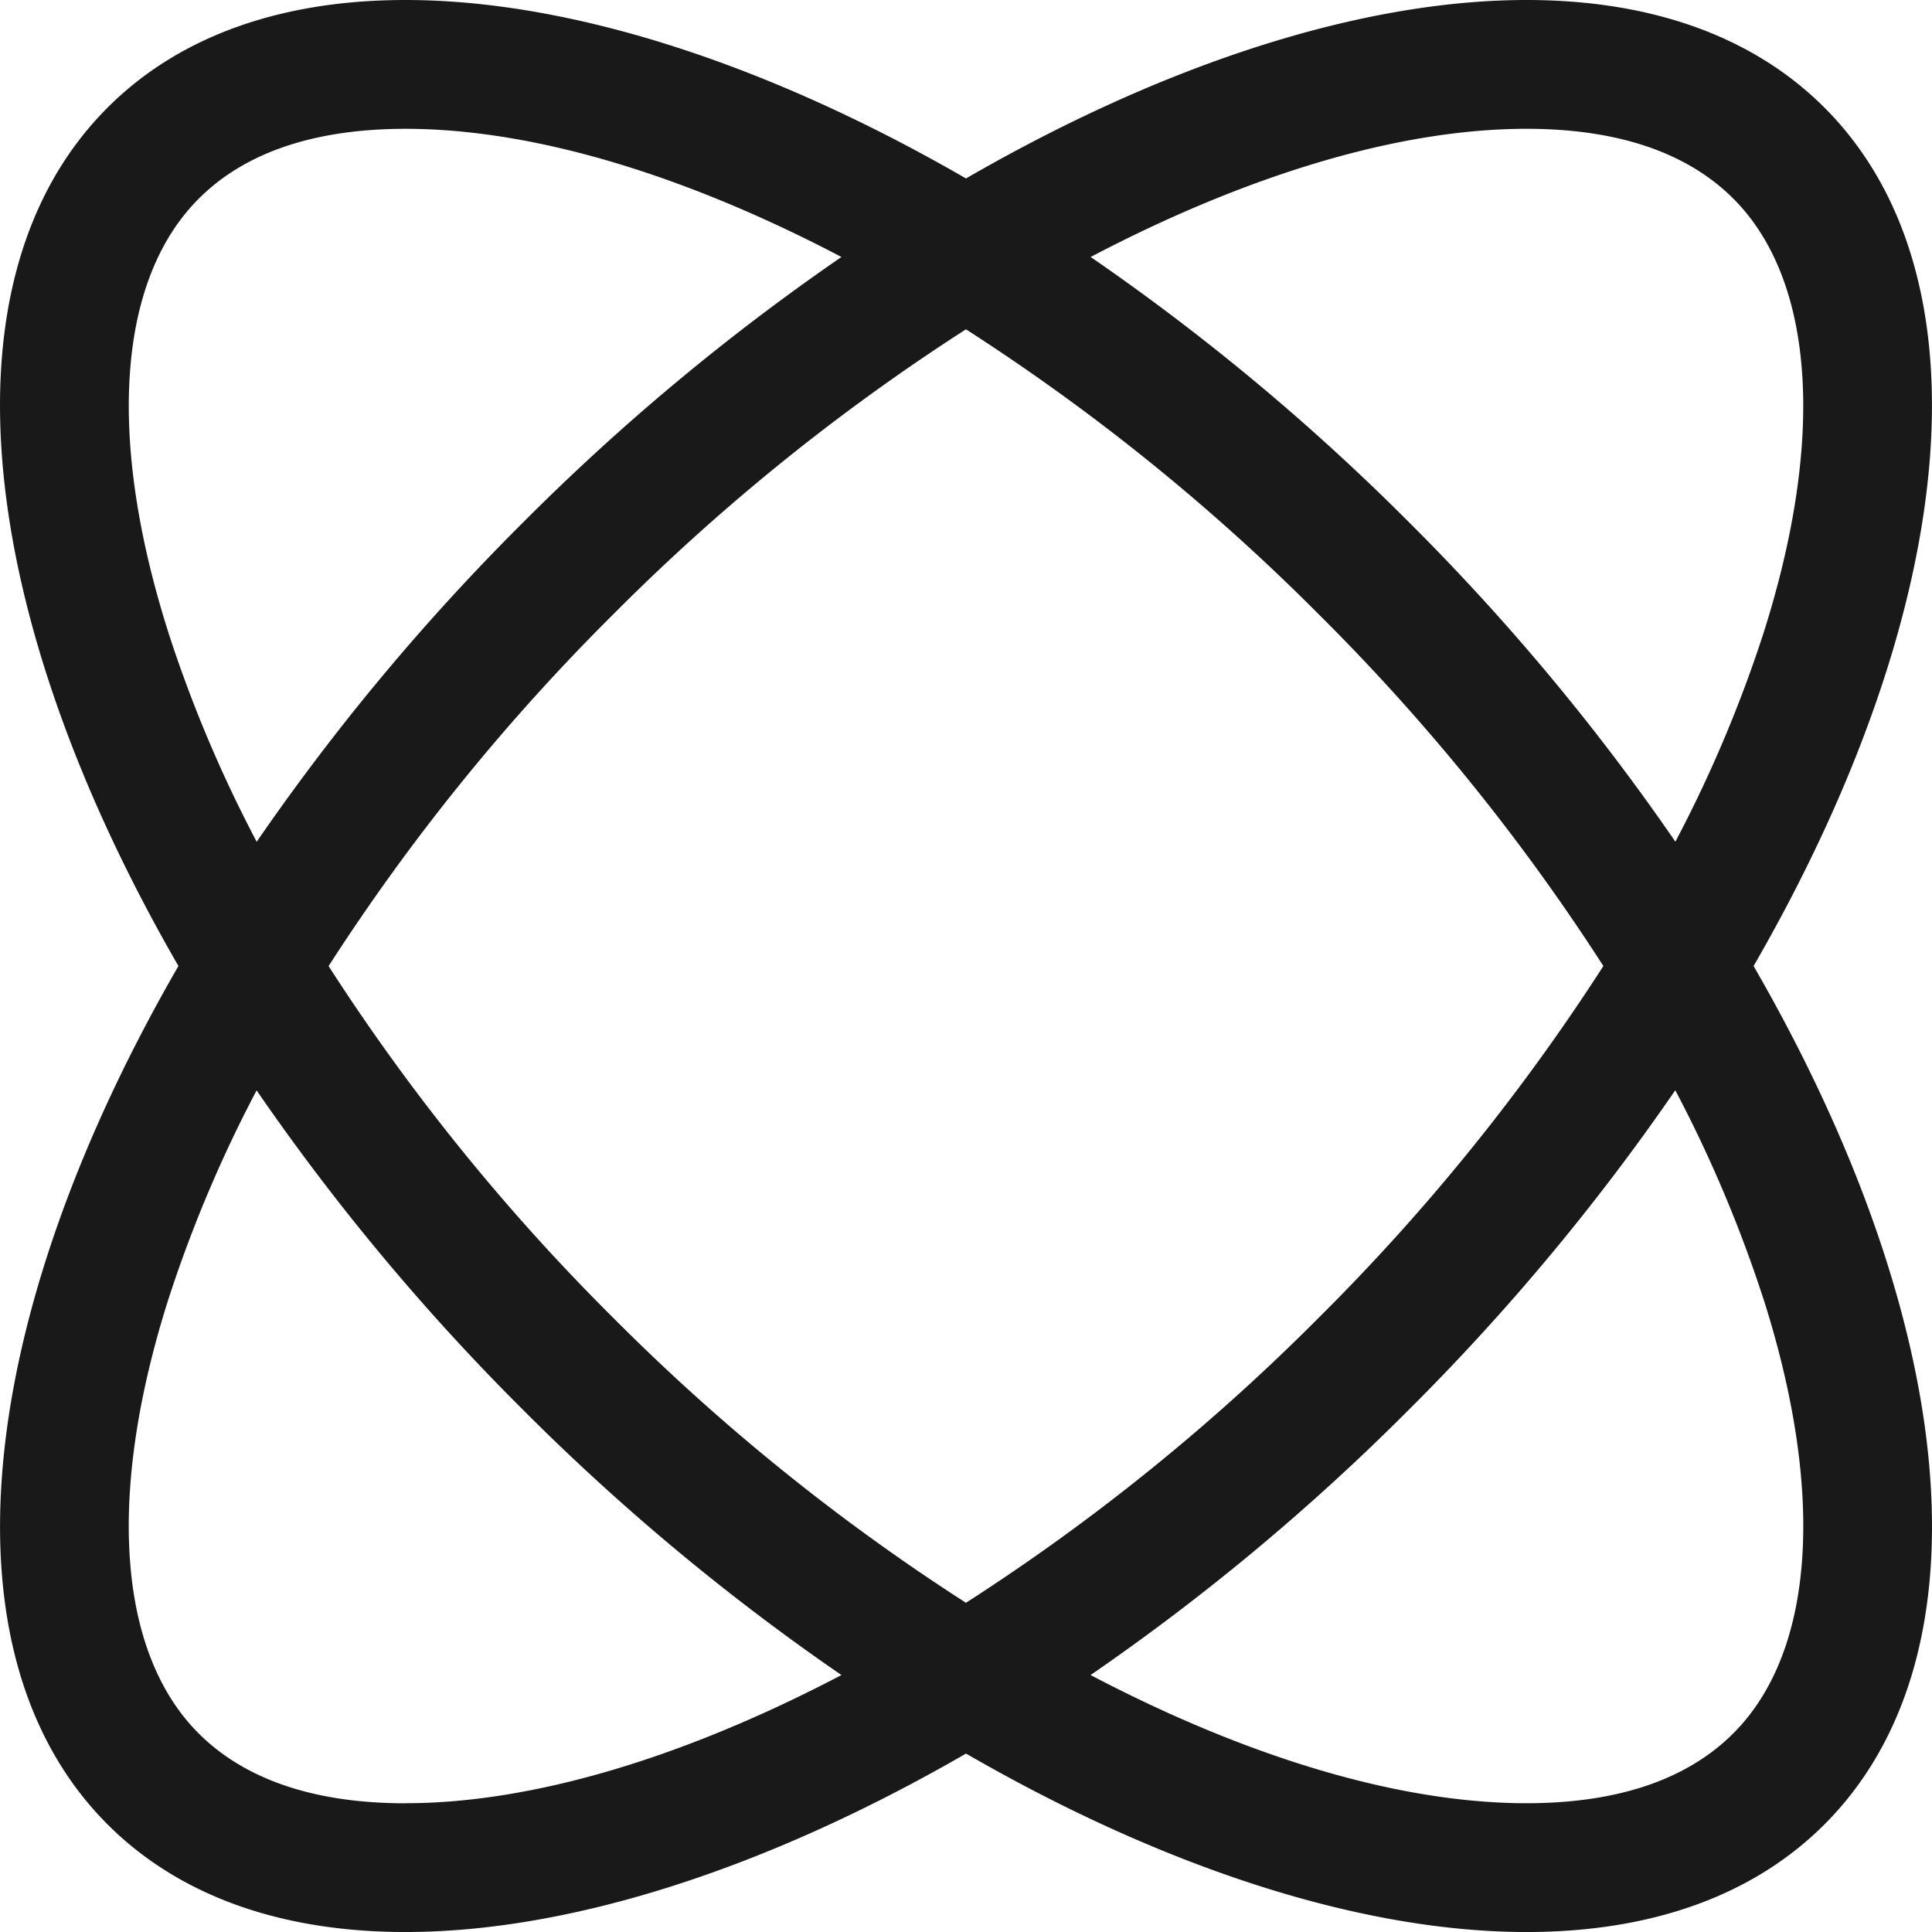 <?xml version="1.0" encoding="UTF-8"?> <svg xmlns="http://www.w3.org/2000/svg" width="90" height="90.001" viewBox="0 0 90 90.001"><g transform="translate(194.398 11.464)"><path d="M-109.409-6.452c-3.4-3.4-8.213-5.012-13.876-5.012-7.616,0-16.774,2.918-26.113,8.313-9.339-5.394-18.5-8.313-26.112-8.313-5.665,0-10.475,1.611-13.876,5.012-7.974,7.974-6.108,23.7,3.3,39.989-9.406,16.285-11.272,32.014-3.3,39.988,3.4,3.4,8.213,5.012,13.876,5.012,7.616,0,16.773-2.918,26.113-8.313,9.34,5.394,18.5,8.313,26.112,8.313,5.665,0,10.475-1.611,13.876-5.012,7.974-7.974,6.108-23.7-3.3-39.988,9.405-16.285,11.271-32.015,3.3-39.989m-13.876.988c4.232,0,7.473,1.095,9.633,3.254,3.785,3.785,4.294,11.168,1.4,20.255a61.491,61.491,0,0,1-4.1,9.7,104.813,104.813,0,0,0-12.392-14.863A104.841,104.841,0,0,0-143.592.507c7.279-3.818,14.349-5.971,20.308-5.971m3.578,39A97.414,97.414,0,0,1-132.99,49.944,97.721,97.721,0,0,1-149.4,63.2a97.706,97.706,0,0,1-16.408-13.252,97.434,97.434,0,0,1-13.283-16.408,97.434,97.434,0,0,1,13.283-16.408A97.706,97.706,0,0,1-149.4,3.877,97.72,97.72,0,0,1-132.99,17.129a97.414,97.414,0,0,1,13.283,16.408m-66.832-15.491c-2.9-9.087-2.389-16.47,1.4-20.255,2.159-2.16,5.4-3.254,9.633-3.254,5.958,0,13.028,2.152,20.307,5.97a104.838,104.838,0,0,0-14.845,12.379A104.788,104.788,0,0,0-182.44,27.749a61.534,61.534,0,0,1-4.1-9.7m11.029,54.491c-4.232,0-7.473-1.1-9.633-3.255-3.785-3.785-4.294-11.168-1.4-20.255a61.529,61.529,0,0,1,4.1-9.7,104.809,104.809,0,0,0,12.392,14.863A104.823,104.823,0,0,0-155.2,66.566c-7.28,3.818-14.349,5.971-20.308,5.971m63.254-23.51c2.9,9.087,2.389,16.47-1.4,20.255-2.16,2.16-5.4,3.255-9.633,3.255-5.959,0-13.028-2.152-20.308-5.971a104.817,104.817,0,0,0,14.846-12.379,104.813,104.813,0,0,0,12.392-14.863,61.508,61.508,0,0,1,4.1,9.7" transform="translate(0 0)" fill="#191919"></path></g></svg> 